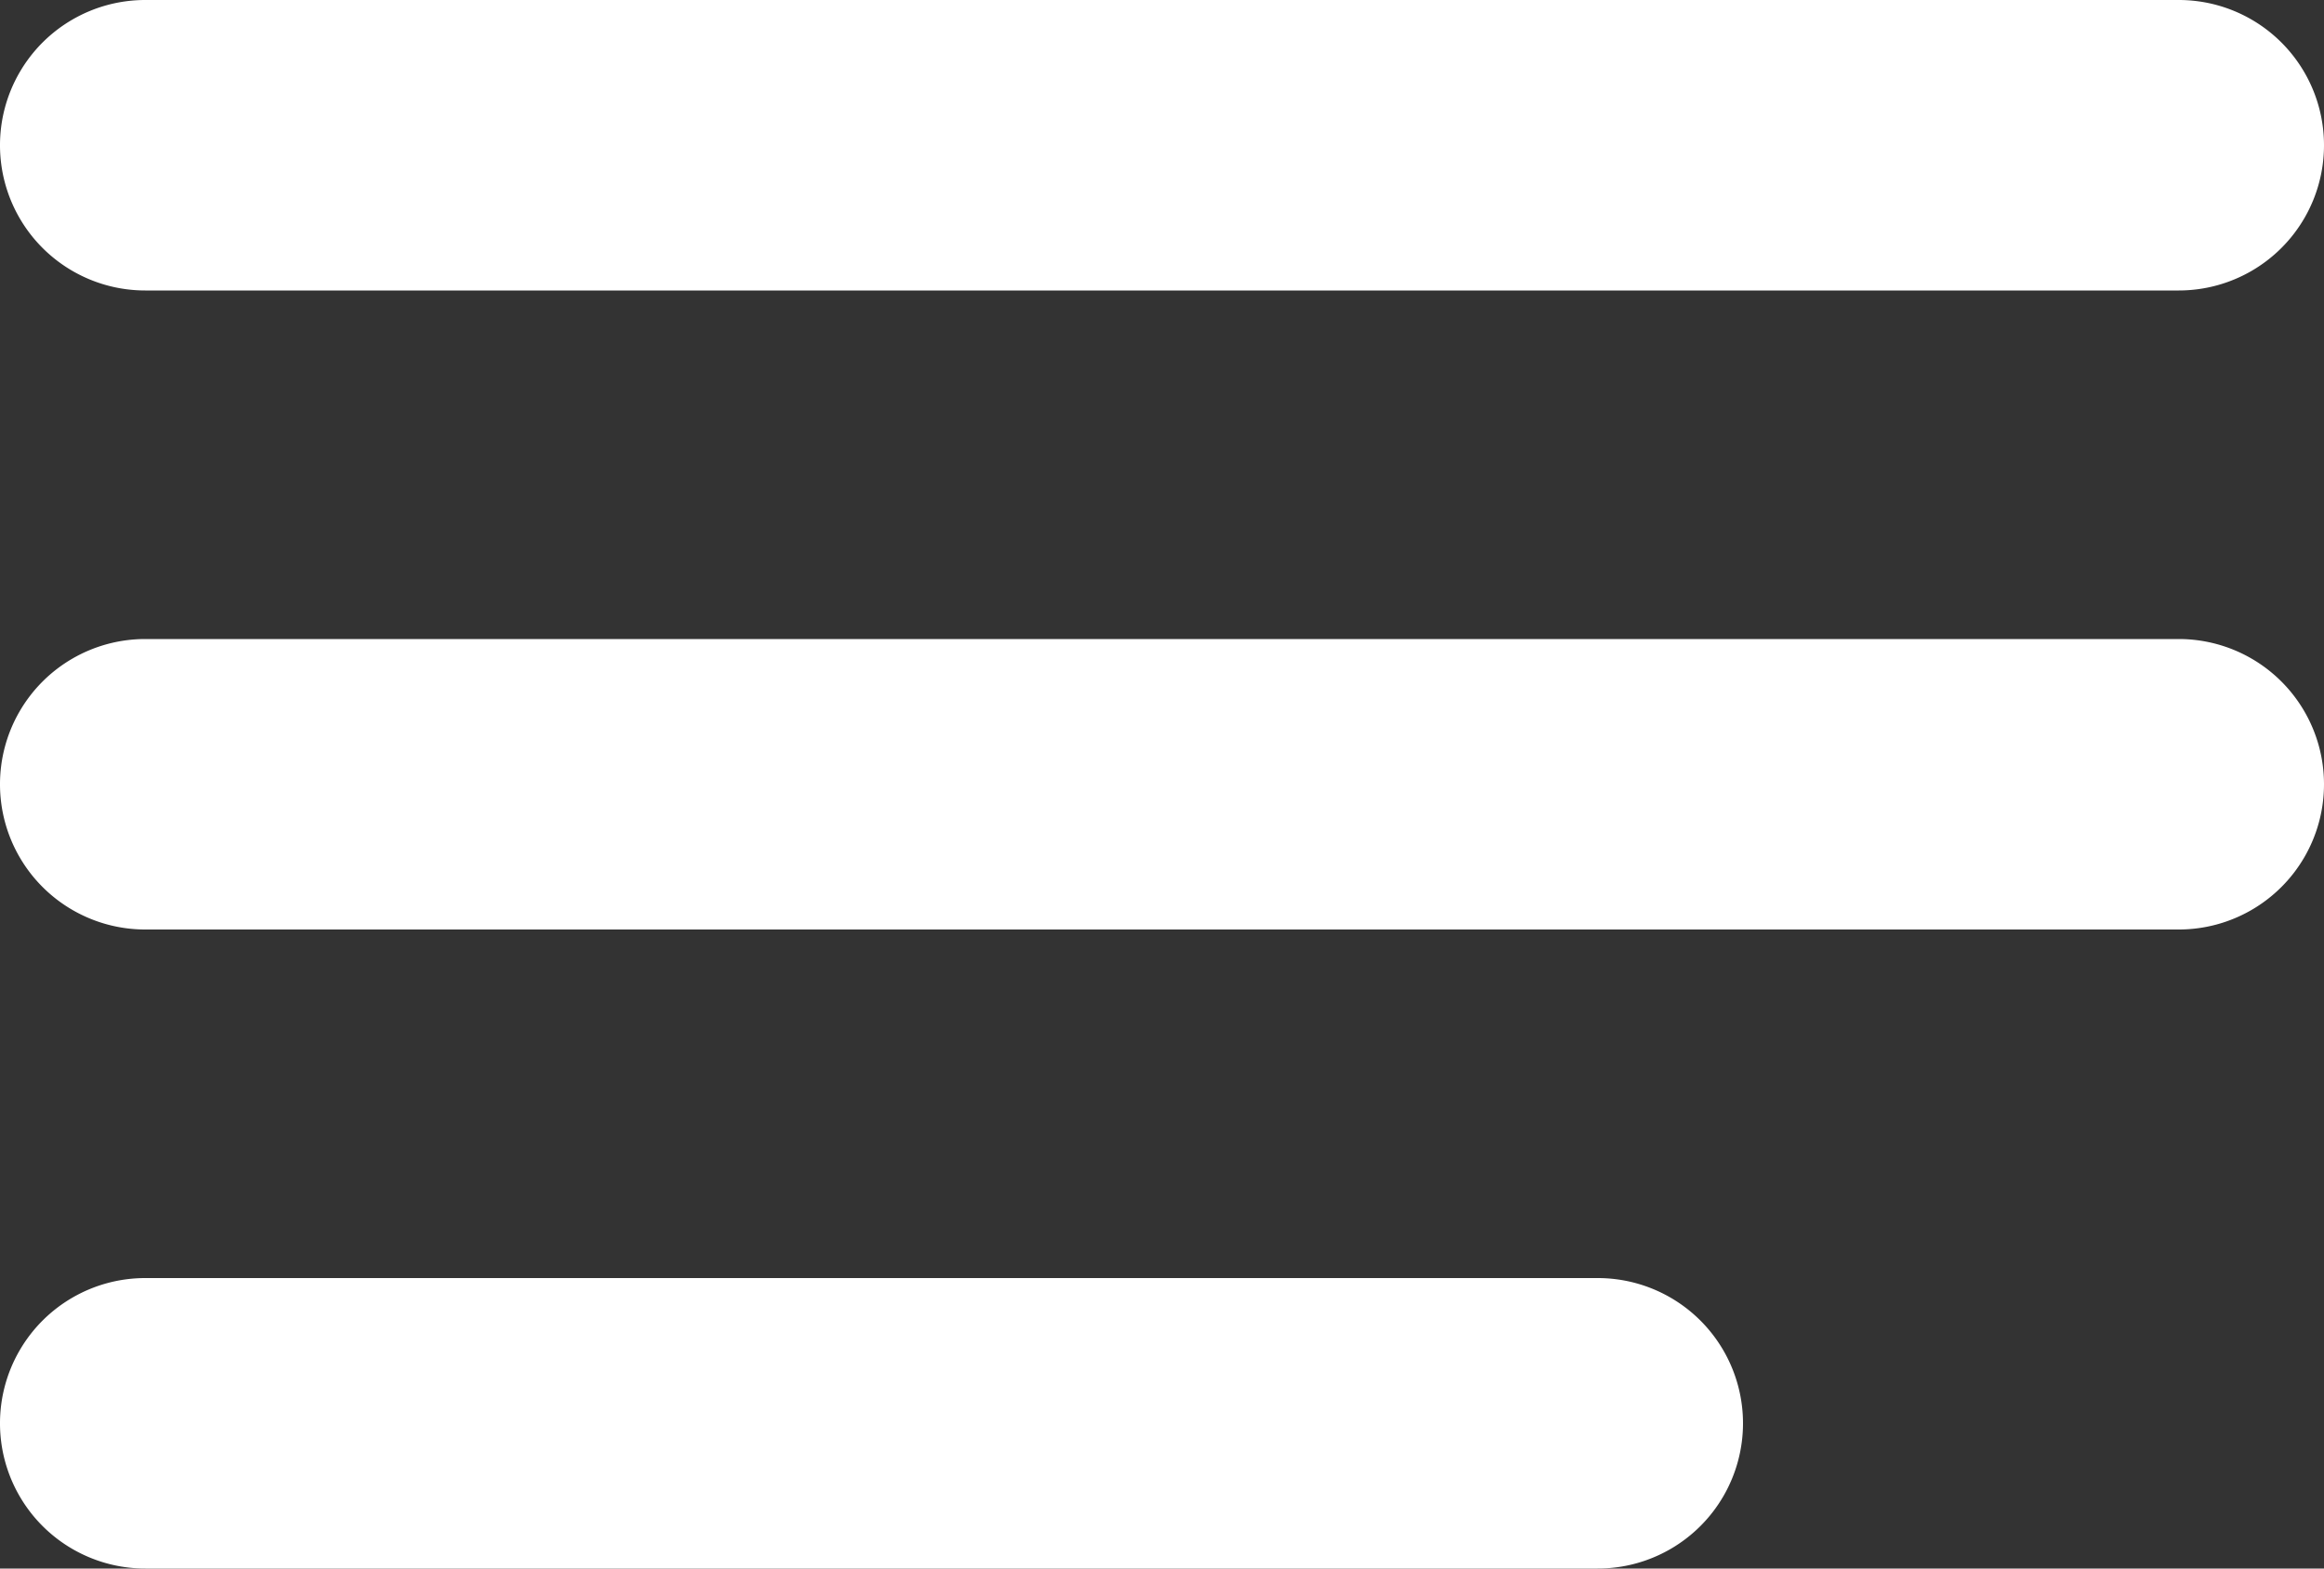 <?xml version="1.0" encoding="UTF-8"?>
<svg xmlns="http://www.w3.org/2000/svg" viewBox="0 0 40 27">
  <rect x="0" y="0" width="40" height="27" fill="#333333" stroke="none"/>
  <g fill="#fff">
    <g>
      <path d="M39.52,7.36h-35a2.5,2.5,0,0,1,0-5h35a2.5,2.5,0,0,1,0,5Z" transform="translate(-2.02 -2.36)"></path>
    </g>
    <g>
      <path d="M39.52,18.36h-35a2.5,2.5,0,0,1,0-5h35a2.5,2.5,0,0,1,0,5Z" transform="translate(-2.02 -2.36)"></path>
    </g>
    <g>
      <path d="M29.52,29.36h-25a2.5,2.5,0,0,1,0-5h25a2.5,2.5,0,1,1,0,5Z" transform="translate(-2.02 -2.36)"></path>
    </g>
  </g>
</svg>
